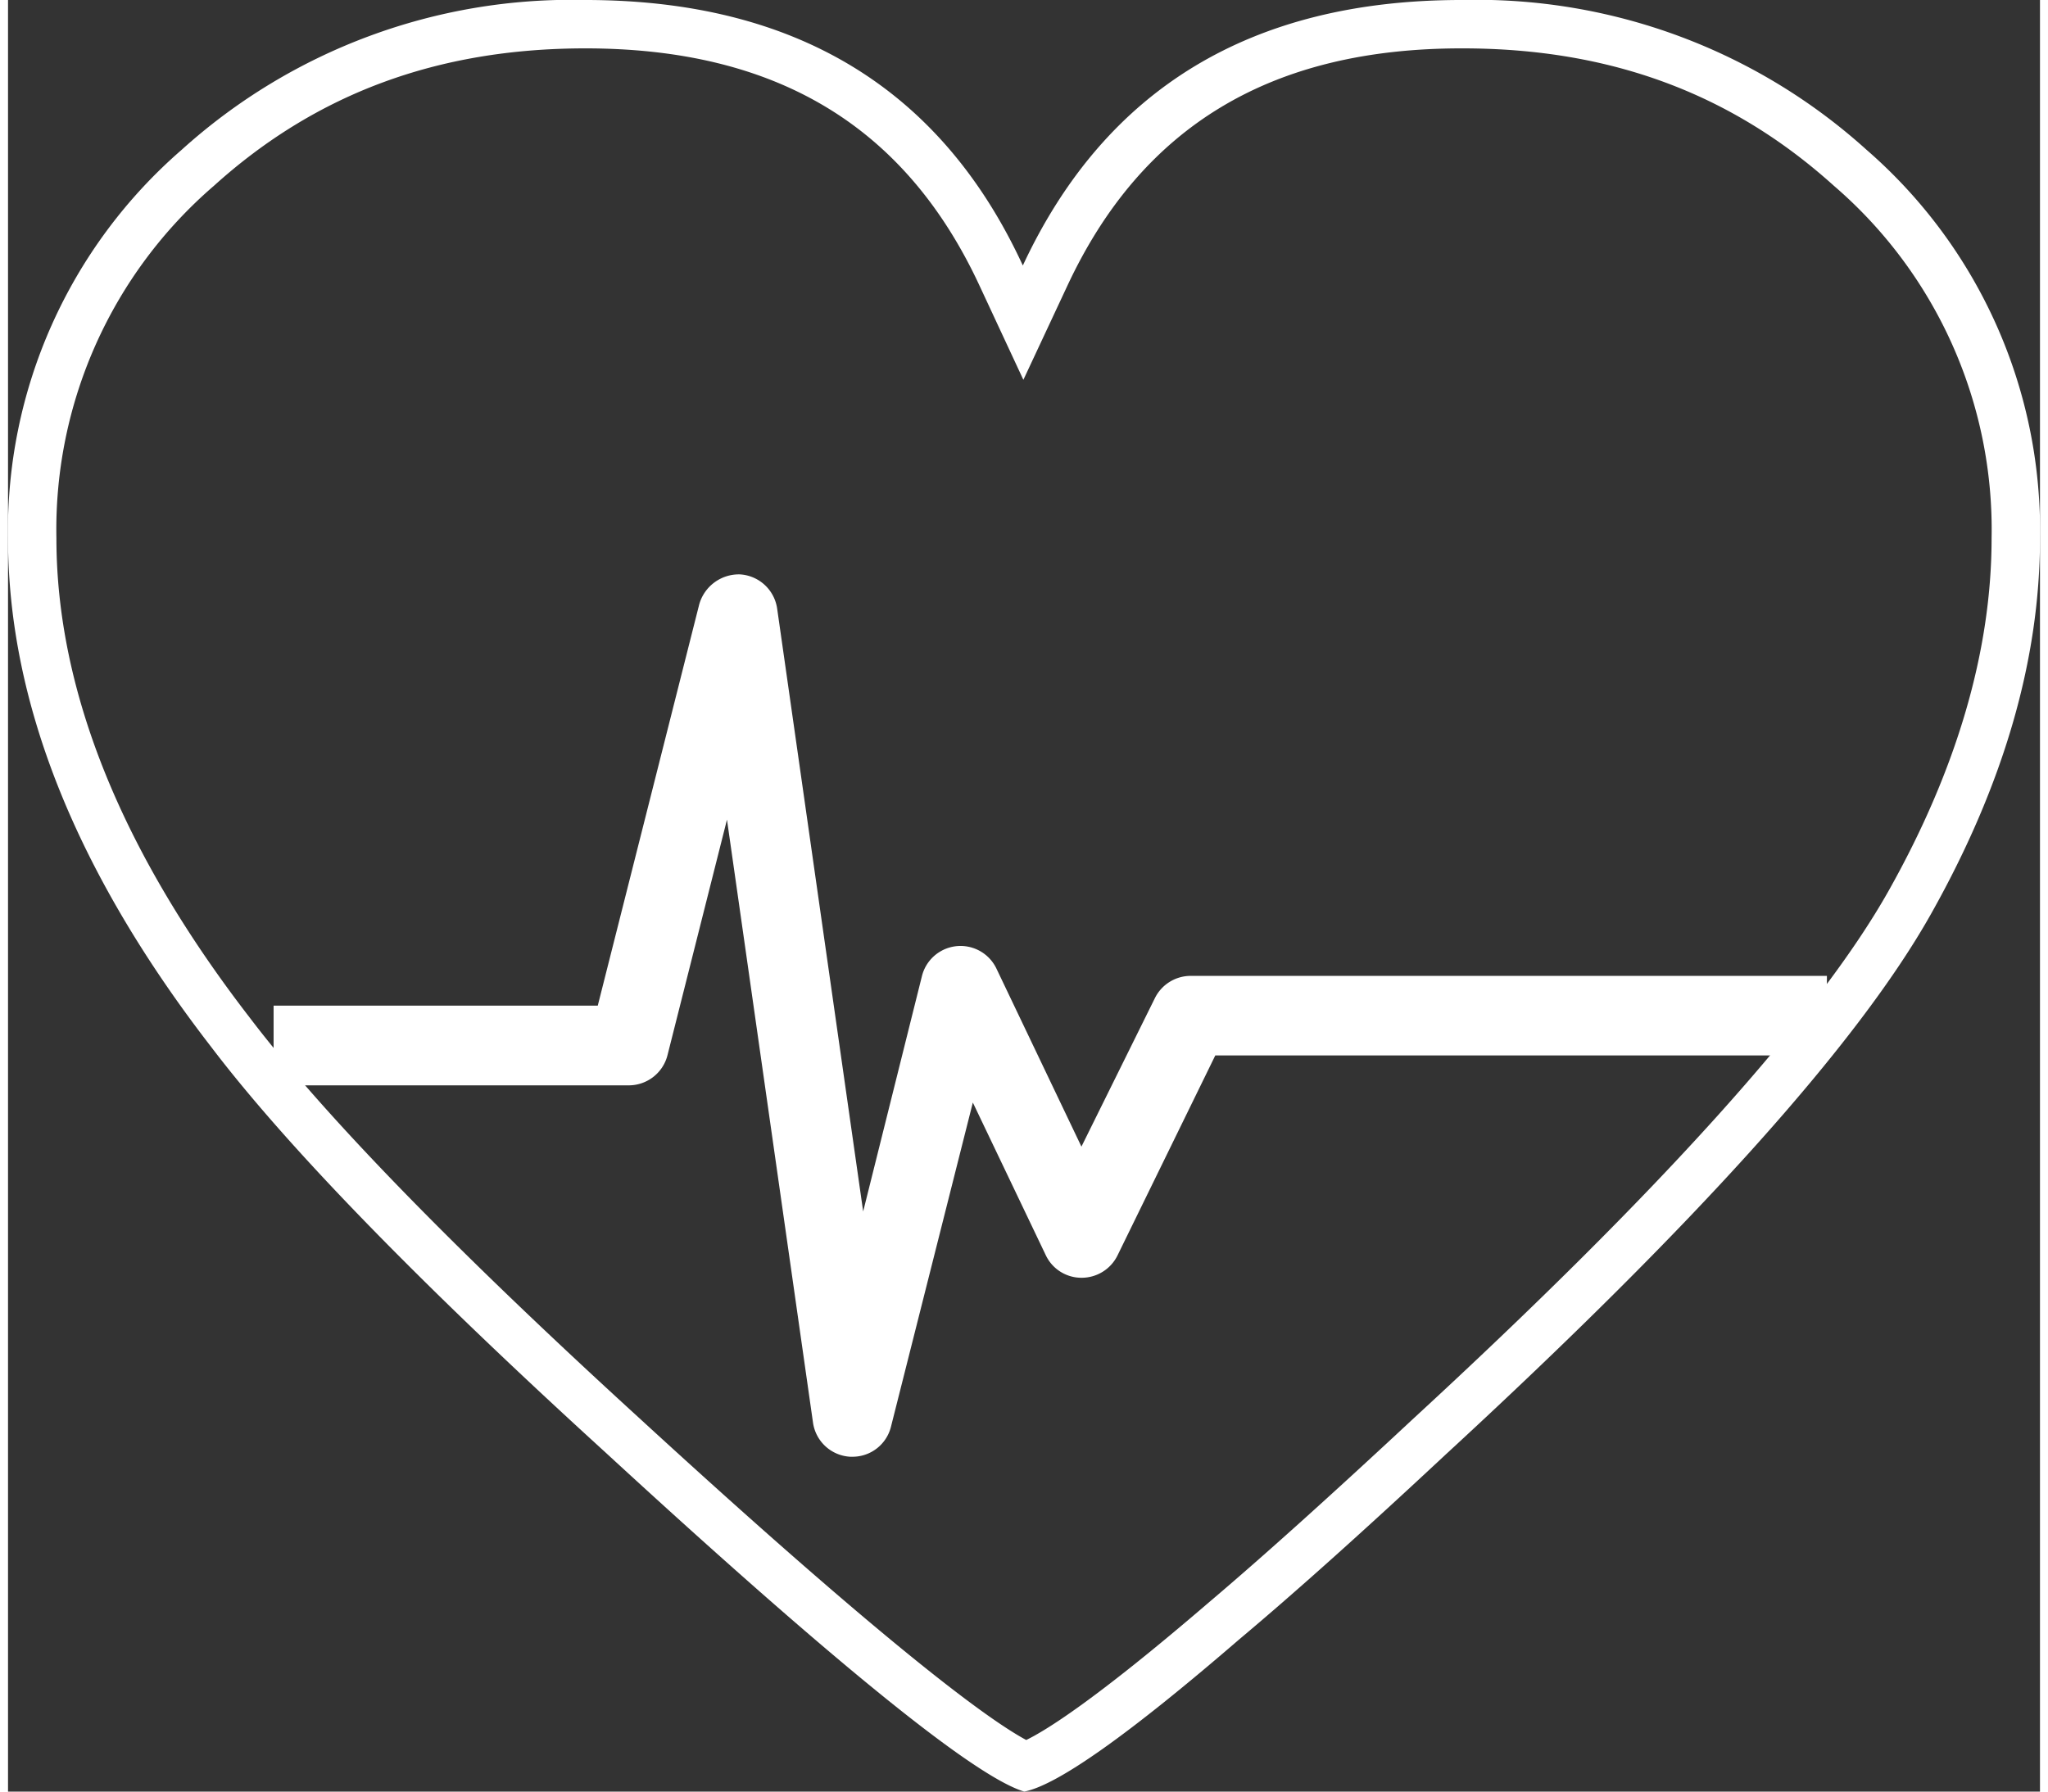 <?xml version="1.0"?>
<svg xmlns="http://www.w3.org/2000/svg" width="40" height="35" viewBox="0 0 113.39 100"><rect x="0" y="0" width="113.39" height="100" fill="#333333" stroke="none"/><defs><style>.a{fill:#fff;}</style></defs><title>Gesundheit</title><path class="a" d="M81.17,9.39c8.23,0,15,2.51,20.72,7.67a25.3,25.3,0,0,1,8.8,19.67c0,6.27-1.93,12.89-5.74,19.67-3.9,6.94-12.84,16.87-26.59,29.53C73.81,90.17,70,93.6,67,96.14c-6.32,5.43-9.07,7.13-10.18,7.67-1.87-1-7.11-4.67-21.63-18C24.9,76.41,17.61,68.92,13.48,63.48,6.33,54.22,2.7,45.23,2.7,36.73a25.32,25.32,0,0,1,8.79-19.67C17.2,11.9,24,9.39,32.22,9.39c10.66,0,17.86,4.34,22,13.26l2.44,5.24,2.45-5.24c4.16-8.92,11.37-13.26,22-13.26m0-2.7q-17.57,0-24.48,14.82Q49.79,6.69,32.22,6.69A32.43,32.43,0,0,0,9.68,15.06,28.11,28.11,0,0,0,0,36.73q0,13.73,11.34,28.4,6.36,8.37,22,22.63,19.23,17.7,23.37,18.93,2.78-.54,12-8.5Q73.29,94.35,80.2,87.9q21-19.34,27.1-30.18t6.09-21a28.11,28.11,0,0,0-9.68-21.67A32.43,32.43,0,0,0,81.17,6.69Z" transform="translate(0 -6.69)"/><path class="a" d="M47.12,88H47a2.22,2.22,0,0,1-2.08-1.91l-4.8-33.65L36.8,65.59a2.23,2.23,0,0,1-2.16,1.68H14.82V62.82H32.91l5.66-22.39a2.3,2.3,0,0,1,2.27-1.68,2.23,2.23,0,0,1,2.08,1.91l4.8,33.65L51,61.17a2.22,2.22,0,0,1,4.16-.41l4.74,9.93L64,62.4a2.23,2.23,0,0,1,2-1.24h35.5V65.6H67.37L61.91,76.77a2.23,2.23,0,0,1-2,1.24h0a2.2,2.2,0,0,1-2-1.26l-4.07-8.52-4.57,18.1A2.21,2.21,0,0,1,47.12,88Z" transform="translate(0 -6.69)"/></svg>
